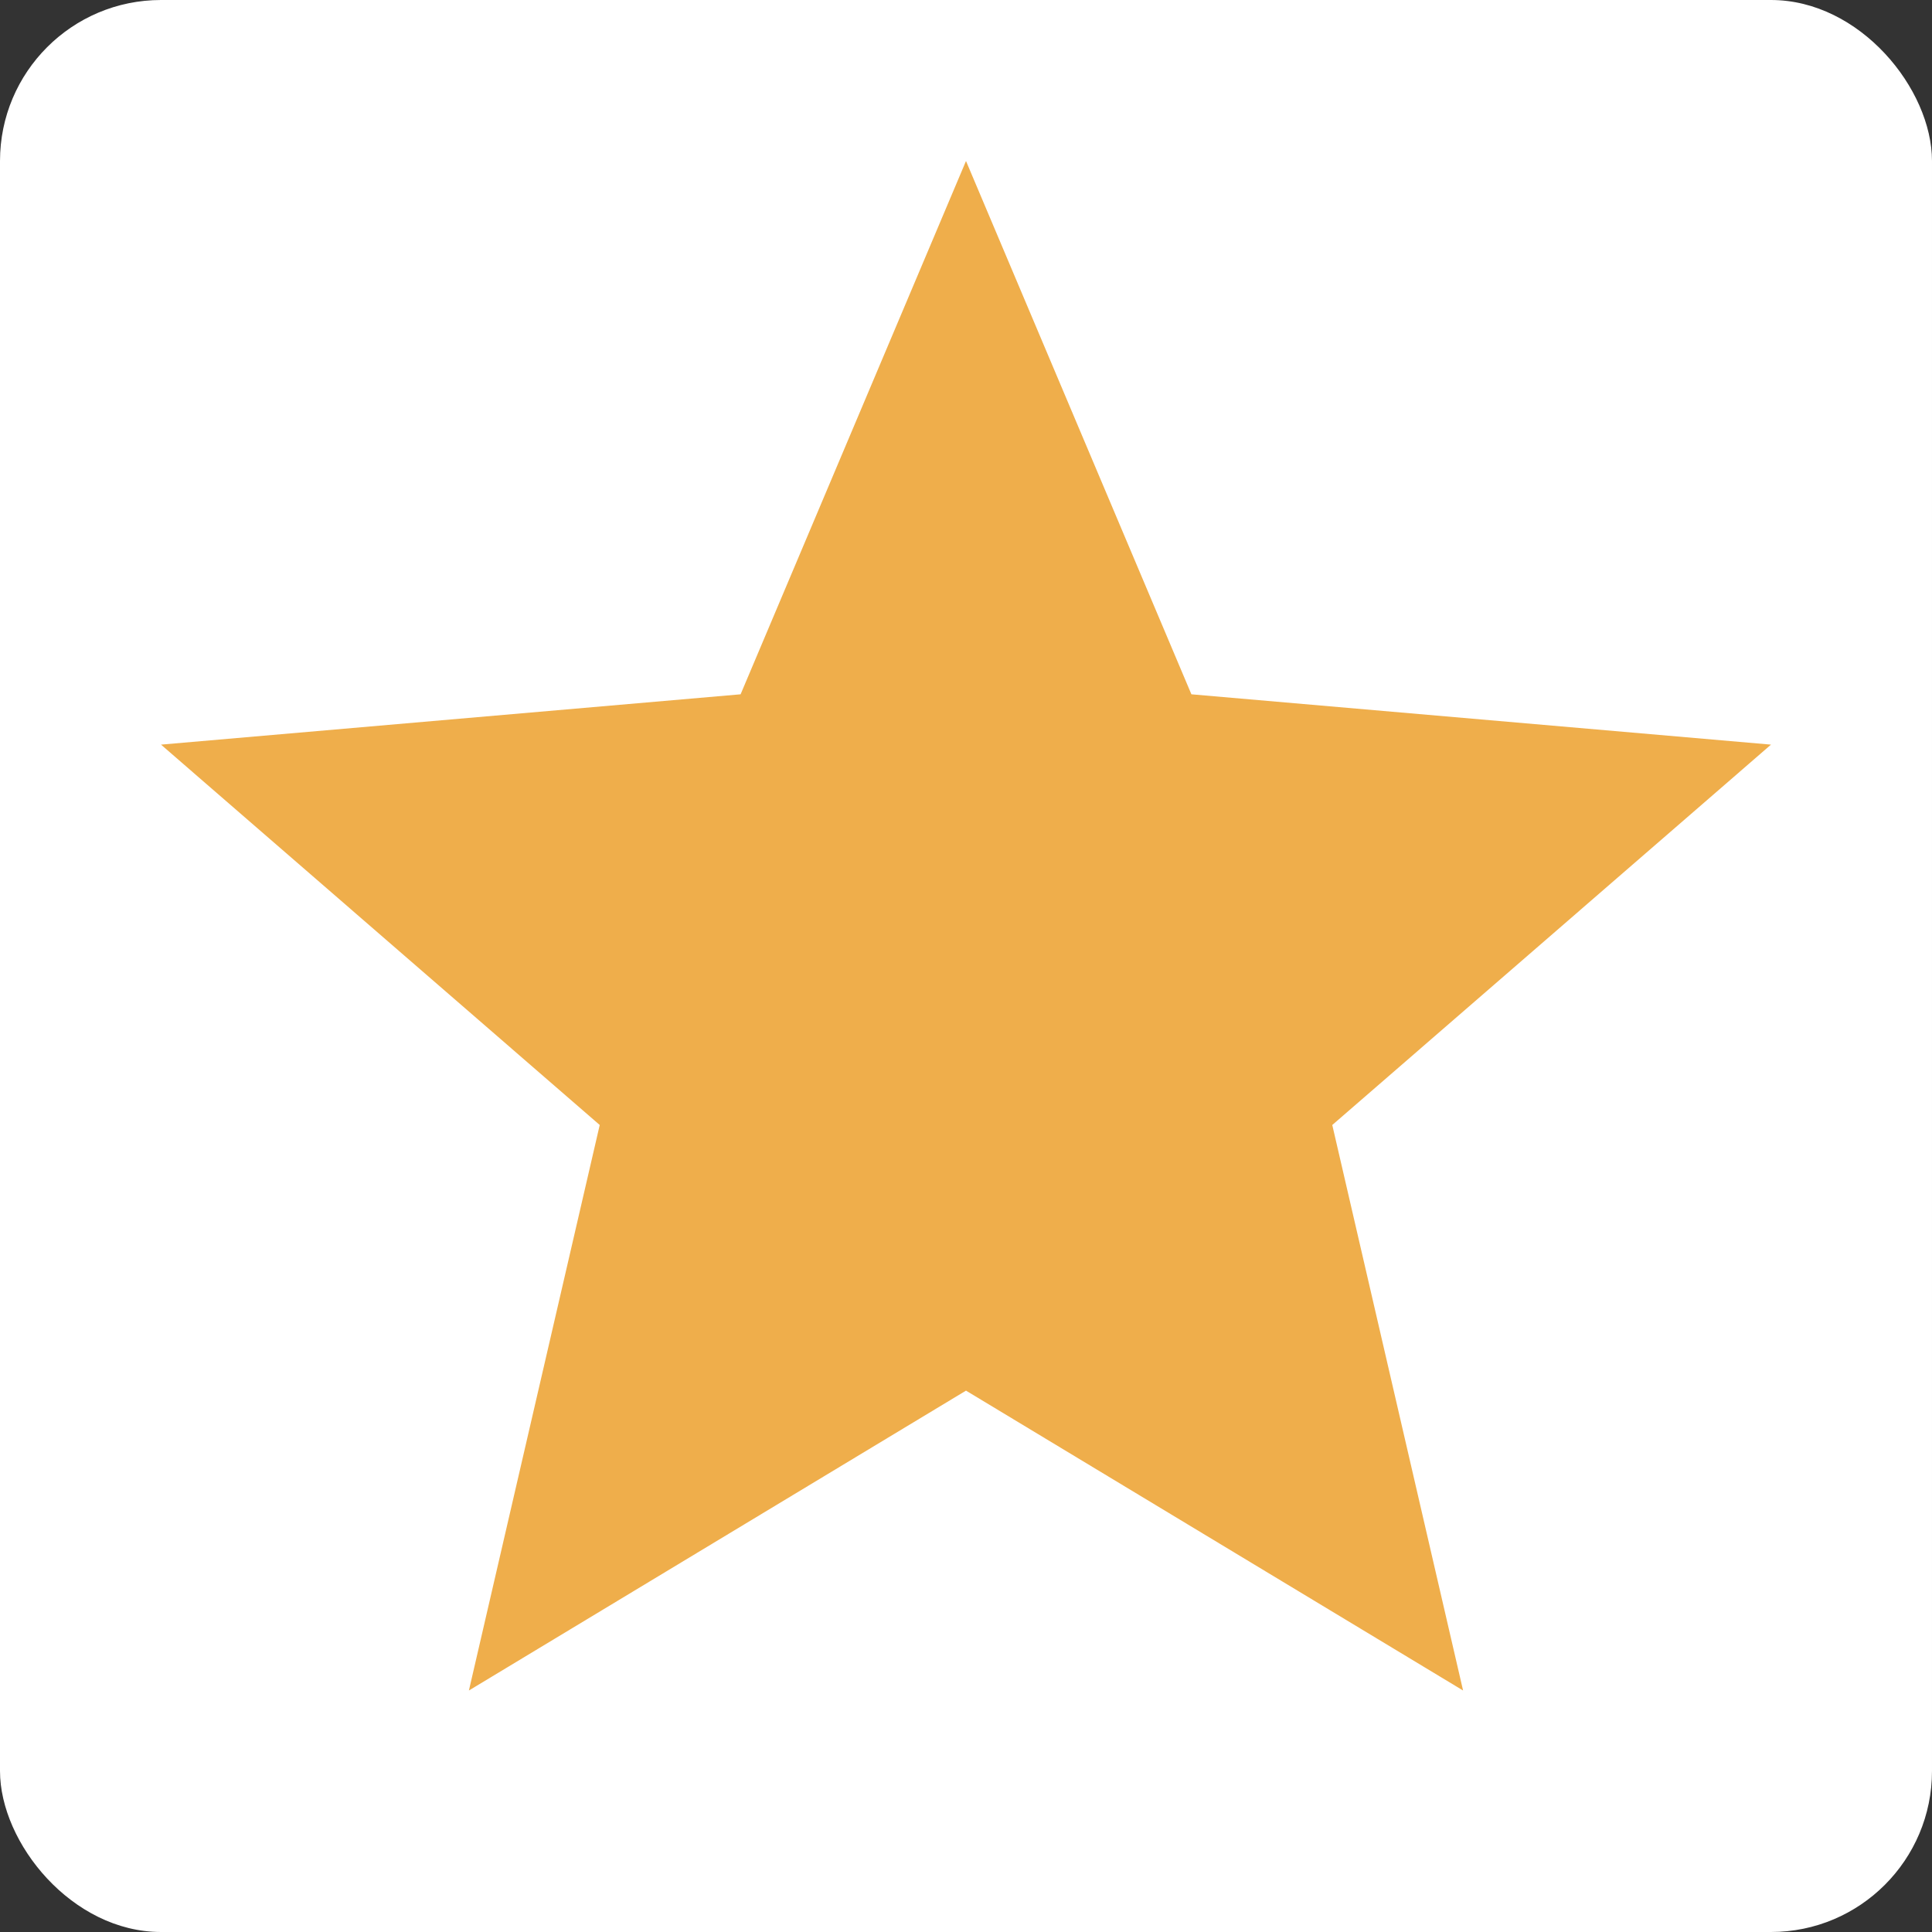 <svg width="108" height="108" viewBox="0 0 108 108" fill="none" xmlns="http://www.w3.org/2000/svg">
<rect x="0" y="0" width="108" height="108" fill="#333333" stroke="none"/>
<g clip-path="url(#clip0_53_35)">
<rect width="108" height="108" rx="9" fill="white"/>
<path d="M26.212 94.5L33.525 62.888L9 41.625L41.4 38.812L54 9L66.6 38.812L99 41.625L74.475 62.888L81.787 94.5L54 77.737L26.212 94.5Z" fill="#EFAE4B"/>
</g>
<defs>
<clipPath id="clip0_53_35">
<rect width="108" height="108" rx="9" fill="white"/>
</clipPath>
</defs>
</svg>
